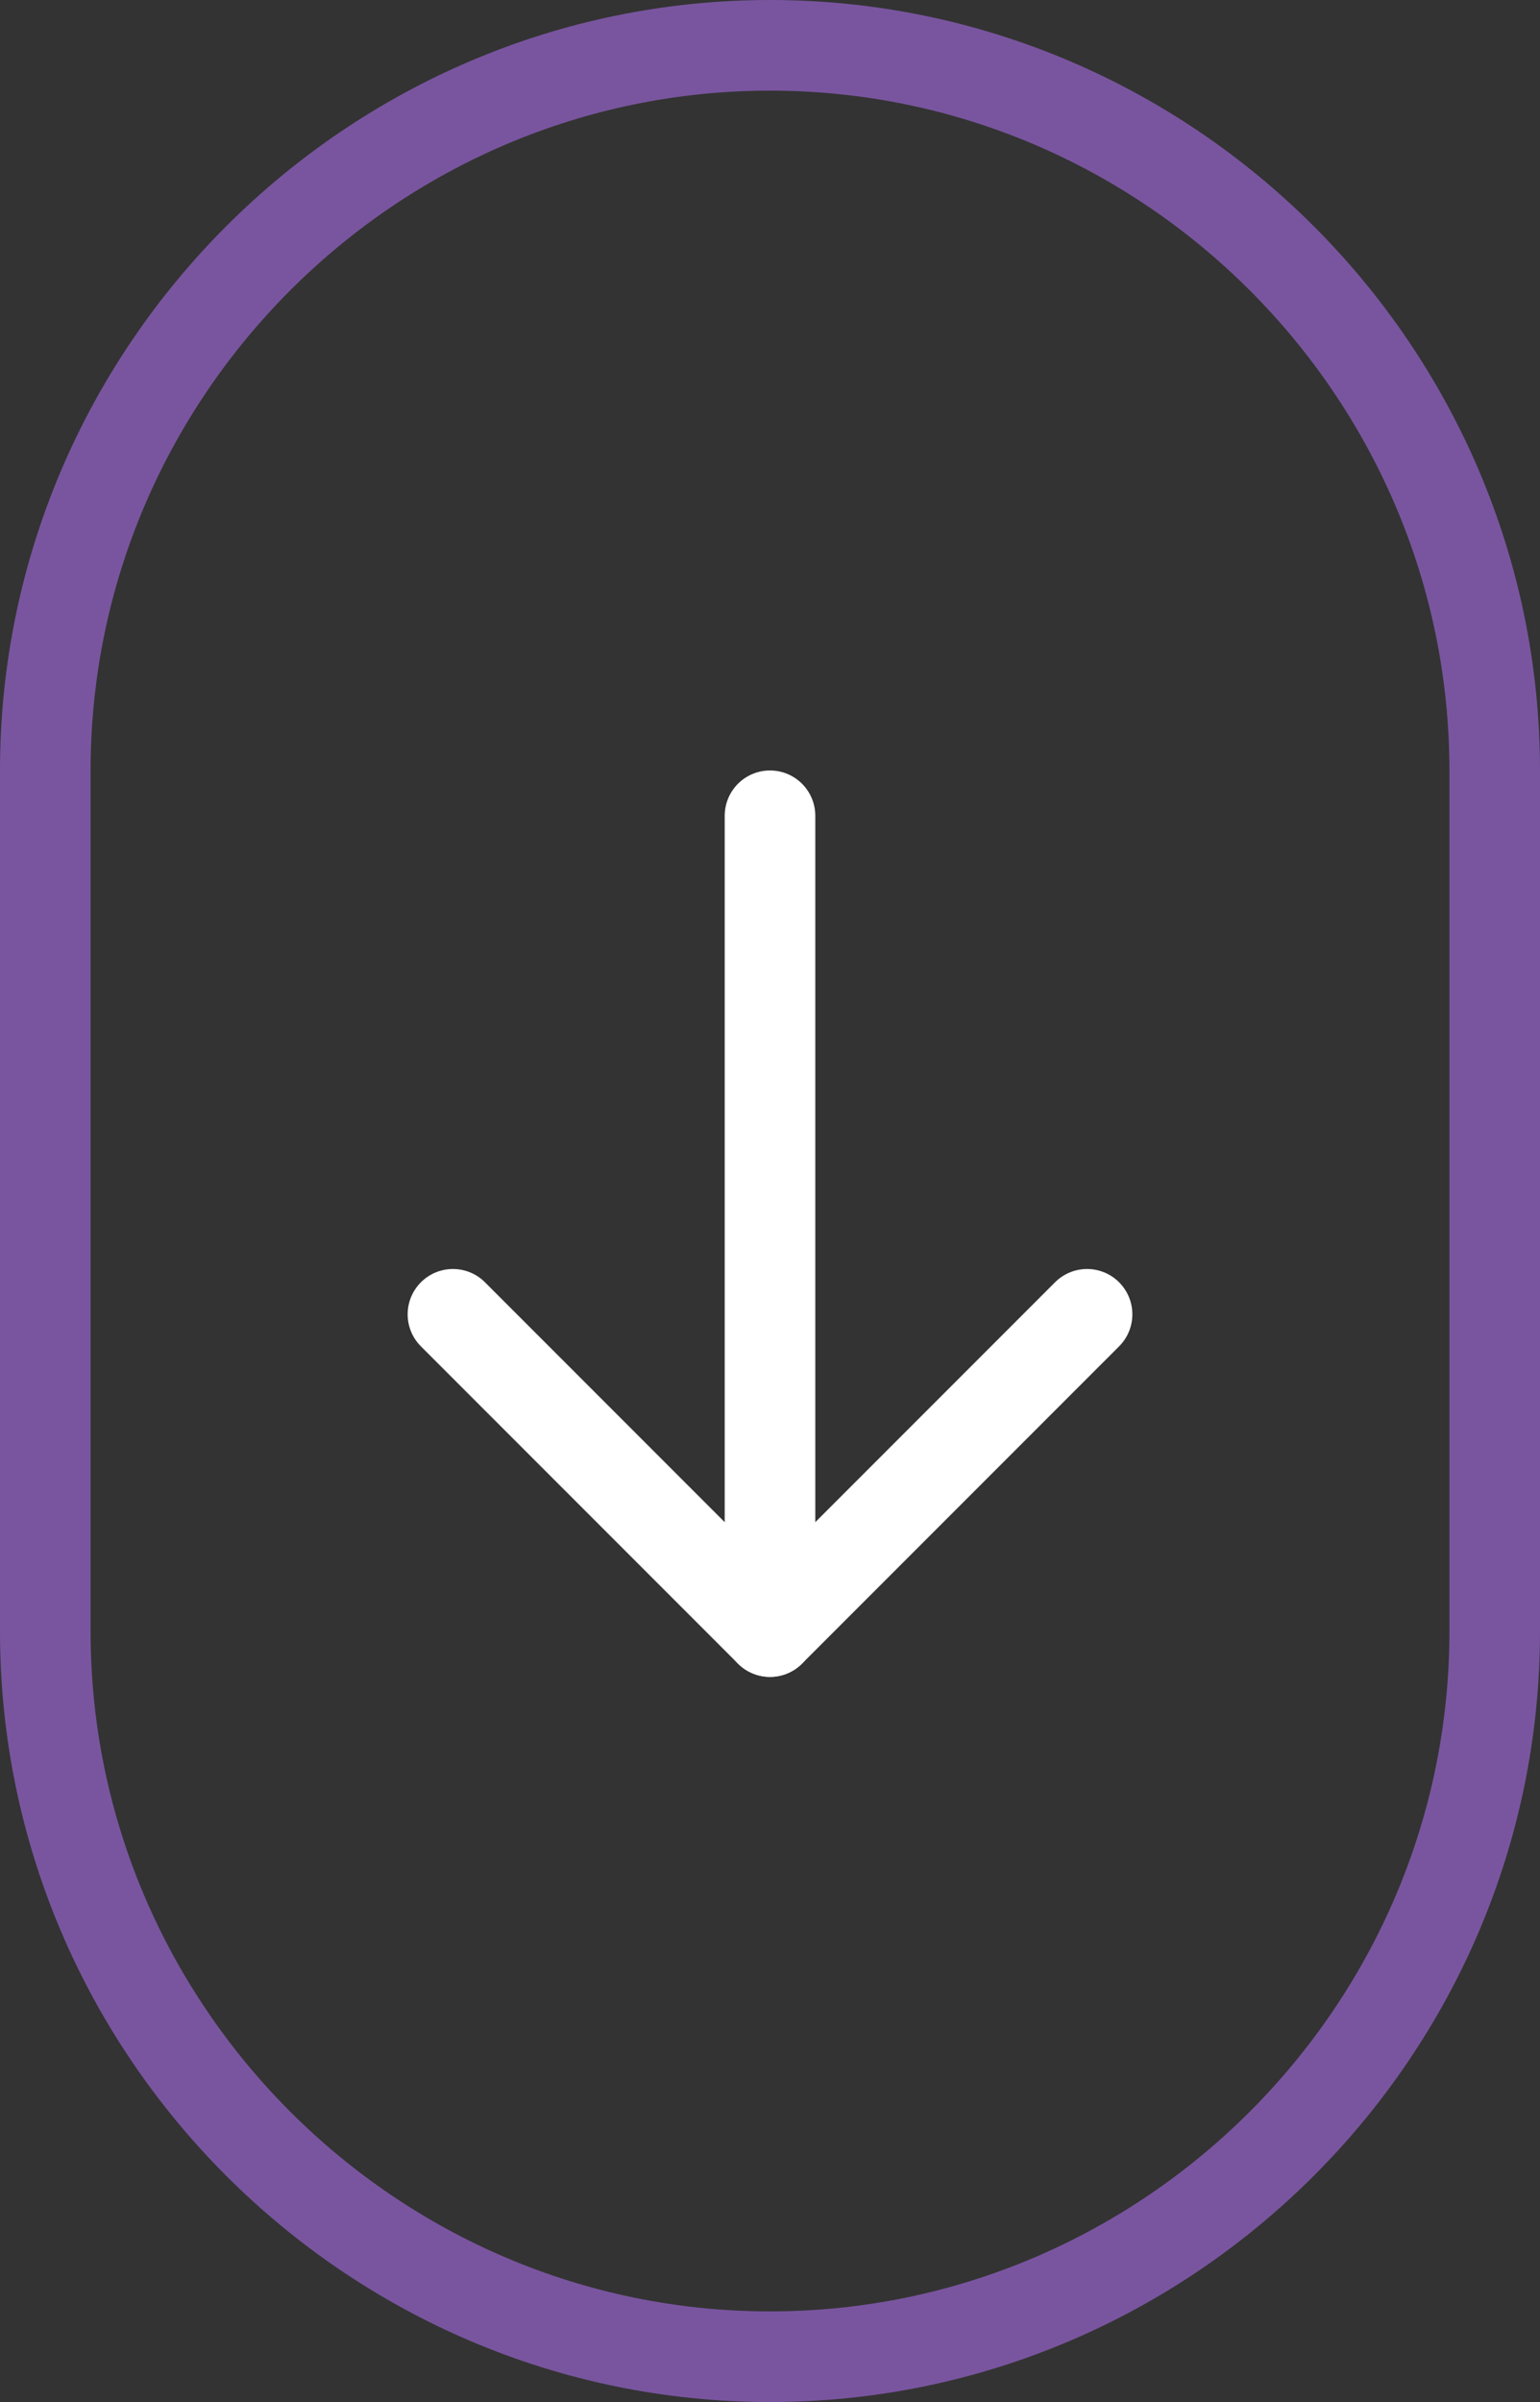 <?xml version="1.0" encoding="utf-8"?>
<!-- Generator: Adobe Illustrator 25.4.2, SVG Export Plug-In . SVG Version: 6.00 Build 0)  -->
<svg version="1.1" id="Layer_1" xmlns="http://www.w3.org/2000/svg" xmlns:xlink="http://www.w3.org/1999/xlink" x="0px" y="0px"
	 viewBox="0 0 34 53" style="enable-background:new 0 0 34 53;" xml:space="preserve">
<rect x="0" y="0" width="34" height="53" fill="#333333" stroke="none"/>
<style type="text/css">
	.st0{fill:none;}
	.st1{fill:none;stroke:#79559F;stroke-width:2;}
	.st2{fill:none;stroke:#FFFFFF;stroke-width:2;stroke-linecap:round;stroke-linejoin:round;}
</style>
<g id="Group_604" transform="translate(-683 -662)">
	<g id="Rectangle_185" transform="translate(683 662)">
		<path class="st0" d="M17,0L17,0c9.4,0,17,7.6,17,17v19c0,9.4-7.6,17-17,17l0,0C7.6,53,0,45.4,0,36V17C0,7.6,7.6,0,17,0z"/>
		<path class="st1" d="M17,1L17,1c8.8,0,16,7.2,16,16v19c0,8.8-7.2,16-16,16l0,0C8.2,52,1,44.8,1,36V17C1,8.2,8.2,1,17,1z"/>
	</g>
	<g id="Group_441" transform="translate(693 698) rotate(-90)">
		<path id="Path_208" class="st2" d="M7,14L0,7l7-7"/>
		<line id="Line_21" class="st2" x1="0" y1="7" x2="18" y2="7"/>
	</g>
</g>
</svg>
